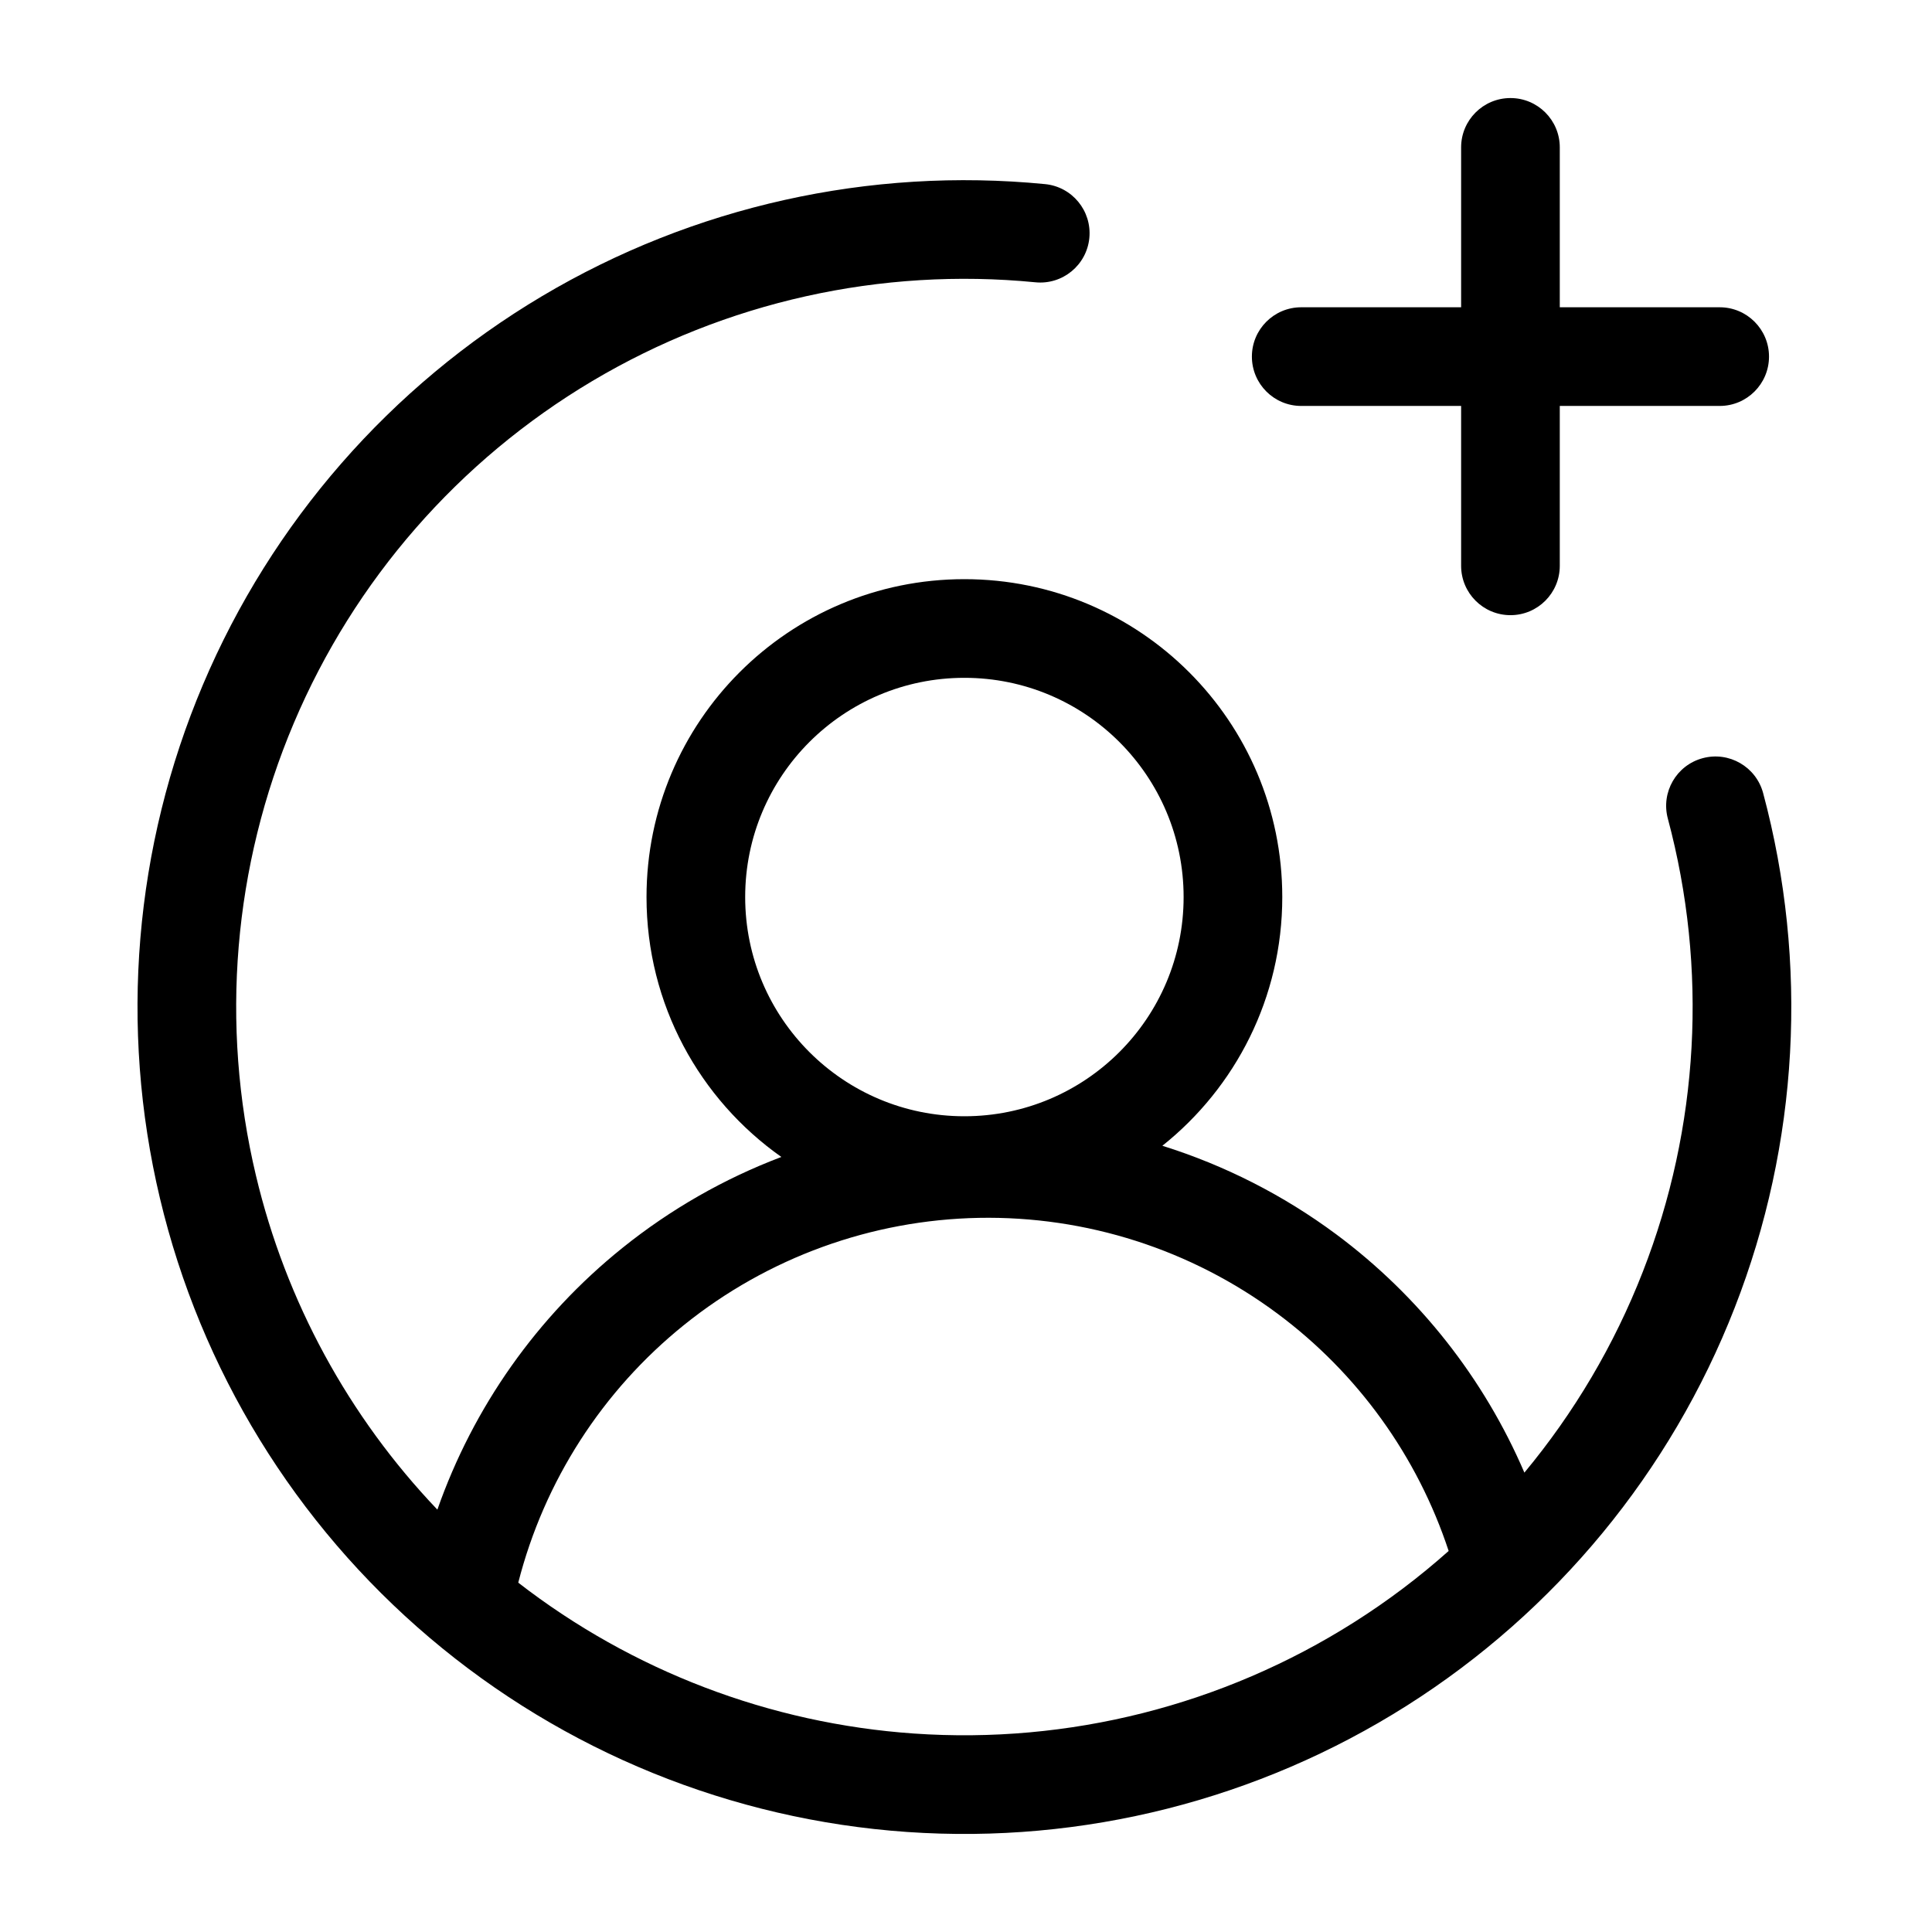 <svg width="44" height="44" viewBox="0 0 44 44" fill="none" xmlns="http://www.w3.org/2000/svg">
<path fill-rule="evenodd" clip-rule="evenodd" d="M34.4 2.233C35.02 2.233 35.523 2.736 35.523 3.356V6.998H39.165C39.785 6.998 40.288 7.501 40.288 8.121C40.288 8.742 39.785 9.245 39.165 9.245H35.523V12.886C35.523 13.507 35.02 14.01 34.4 14.01C33.779 14.01 33.276 13.507 33.276 12.886V9.245H29.634C29.014 9.245 28.511 8.742 28.511 8.121C28.511 7.501 29.014 6.998 29.634 6.998L33.276 6.998V3.356C33.276 2.736 33.779 2.233 34.4 2.233ZM13.489 8.678C16.528 6.872 20.064 6.084 23.581 6.429C24.199 6.49 24.748 6.038 24.809 5.421C24.869 4.803 24.418 4.253 23.8 4.193C19.806 3.802 15.791 4.696 12.341 6.747C8.892 8.798 6.187 11.897 4.622 15.593C3.057 19.288 2.714 23.387 3.643 27.292C4.571 31.196 6.723 34.702 9.784 37.298C12.845 39.894 16.655 41.444 20.659 41.722C24.662 42 28.65 40.992 32.041 38.844C35.431 36.697 38.047 33.522 39.506 29.783C40.966 26.045 41.193 21.938 40.154 18.061C39.993 17.462 39.377 17.106 38.778 17.267C38.179 17.427 37.823 18.043 37.984 18.643C38.898 22.057 38.699 25.674 37.413 28.966C36.762 30.636 35.848 32.177 34.717 33.538C33.796 31.392 32.322 29.517 30.432 28.111C29.226 27.215 27.886 26.537 26.472 26.094C28.136 24.768 29.203 22.723 29.203 20.43C29.203 16.431 25.962 13.19 21.963 13.19C17.965 13.19 14.724 16.431 14.724 20.43C14.724 22.876 15.937 25.039 17.795 26.349C16.494 26.842 15.271 27.539 14.172 28.423C12.233 29.982 10.778 32.049 9.961 34.381C7.941 32.263 6.51 29.64 5.829 26.772C5.011 23.333 5.313 19.724 6.691 16.469C8.069 13.214 10.451 10.484 13.489 8.678ZM11.803 36.044C14.396 38.053 17.531 39.252 20.814 39.48C24.34 39.725 27.852 38.837 30.838 36.946C31.603 36.462 32.323 35.918 32.992 35.322C32.281 33.165 30.921 31.275 29.091 29.915C27.128 28.456 24.737 27.69 22.292 27.736C19.847 27.783 17.486 28.64 15.581 30.173C13.719 31.671 12.394 33.731 11.803 36.044ZM26.956 20.43C26.956 23.187 24.721 25.422 21.963 25.422C19.206 25.422 16.971 23.187 16.971 20.43C16.971 17.672 19.206 15.437 21.963 15.437C24.721 15.437 26.956 17.672 26.956 20.43Z" fill="black"/>
</svg>
